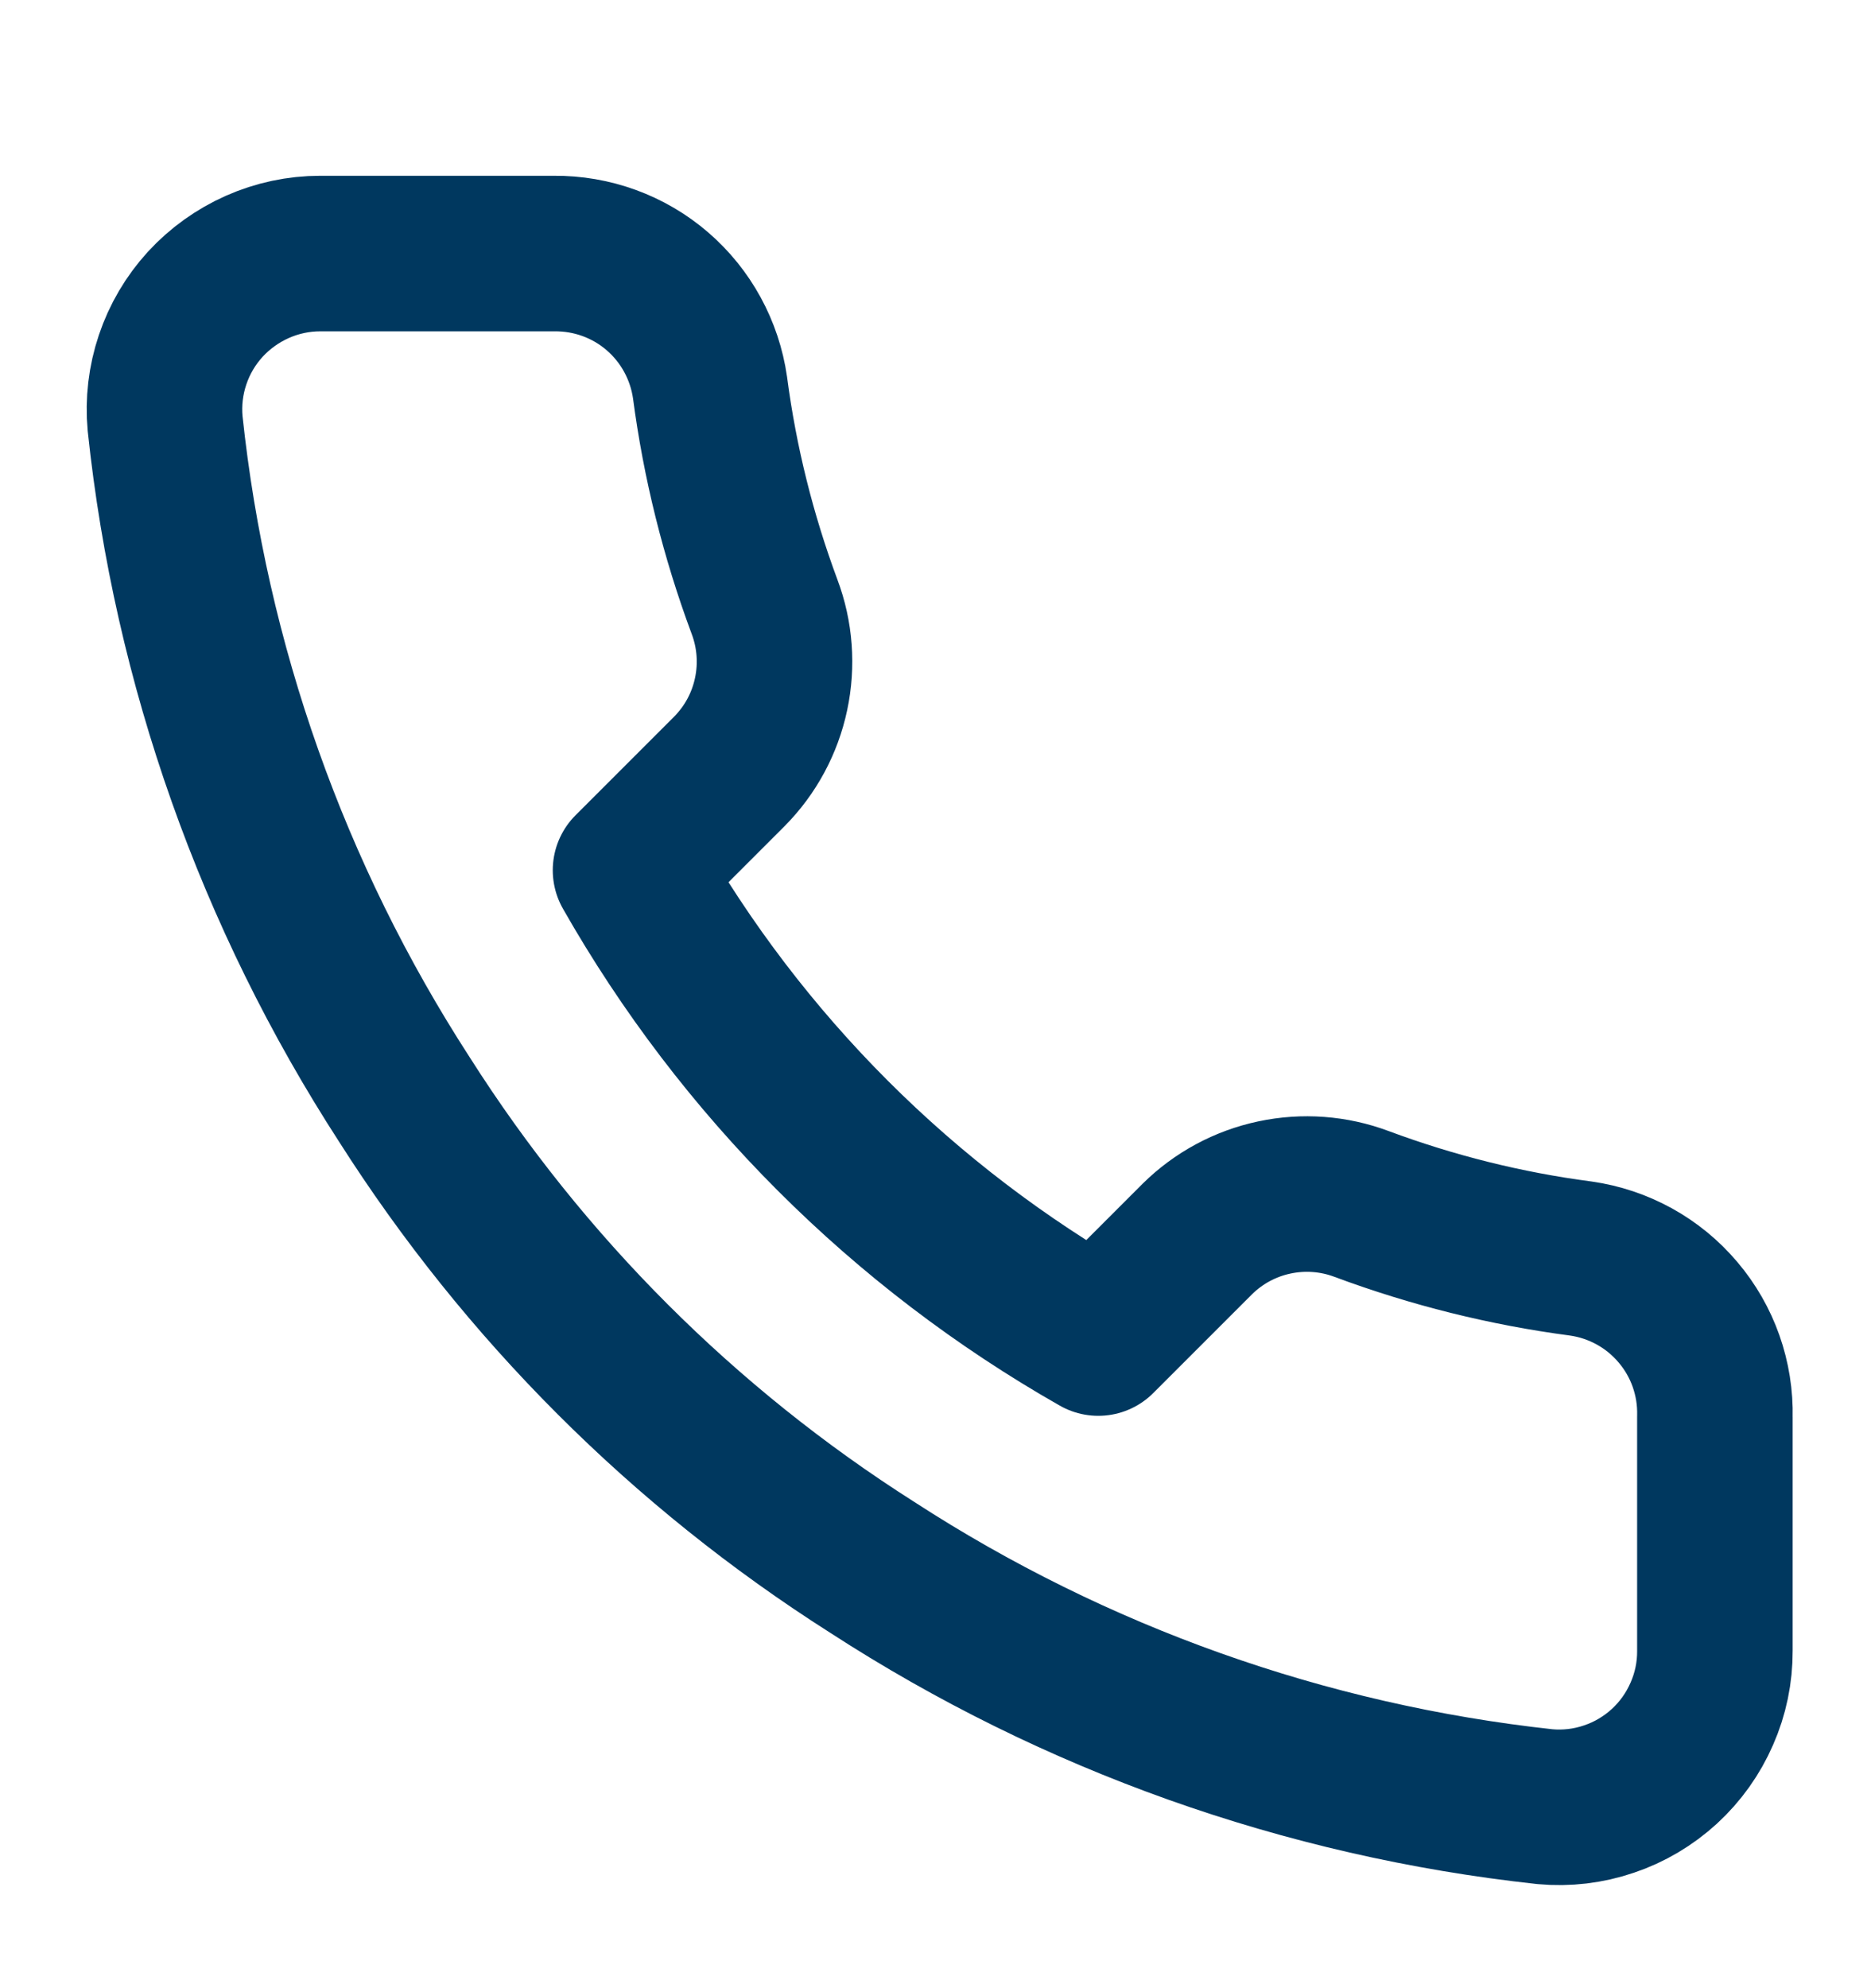<svg width="16" height="17" viewBox="0 0 16 17" fill="none" xmlns="http://www.w3.org/2000/svg">
<g clip-path="url(#clip0_13562_27008)">
<path d="M14.665 12.115V14.115C14.666 14.3 14.628 14.484 14.553 14.654C14.479 14.824 14.37 14.977 14.233 15.103C14.096 15.228 13.935 15.324 13.759 15.383C13.583 15.443 13.397 15.465 13.212 15.448C11.16 15.225 9.19 14.524 7.458 13.401C5.848 12.378 4.482 11.012 3.458 9.401C2.332 7.662 1.63 5.682 1.412 3.621C1.395 3.437 1.417 3.251 1.476 3.076C1.535 2.9 1.63 2.739 1.755 2.602C1.88 2.466 2.032 2.357 2.201 2.282C2.37 2.207 2.553 2.168 2.738 2.168H4.738C5.062 2.165 5.376 2.279 5.621 2.49C5.866 2.701 6.026 2.994 6.072 3.315C6.156 3.955 6.313 4.583 6.538 5.188C6.628 5.427 6.647 5.686 6.594 5.935C6.541 6.185 6.418 6.413 6.238 6.595L5.392 7.441C6.341 9.11 7.723 10.492 9.392 11.441L10.238 10.595C10.42 10.415 10.648 10.292 10.898 10.239C11.147 10.186 11.406 10.205 11.645 10.295C12.25 10.52 12.878 10.677 13.518 10.761C13.842 10.807 14.138 10.97 14.349 11.22C14.561 11.469 14.673 11.788 14.665 12.115Z" stroke="#00385F" stroke-width="1.33" stroke-linecap="round" stroke-linejoin="round"/>
</g>
<defs>
<clipPath id="clip0_13562_27008">
<rect width="16" height="16" fill="white" transform="translate(0 0.836)"/>
</clipPath>
</defs>
</svg>
